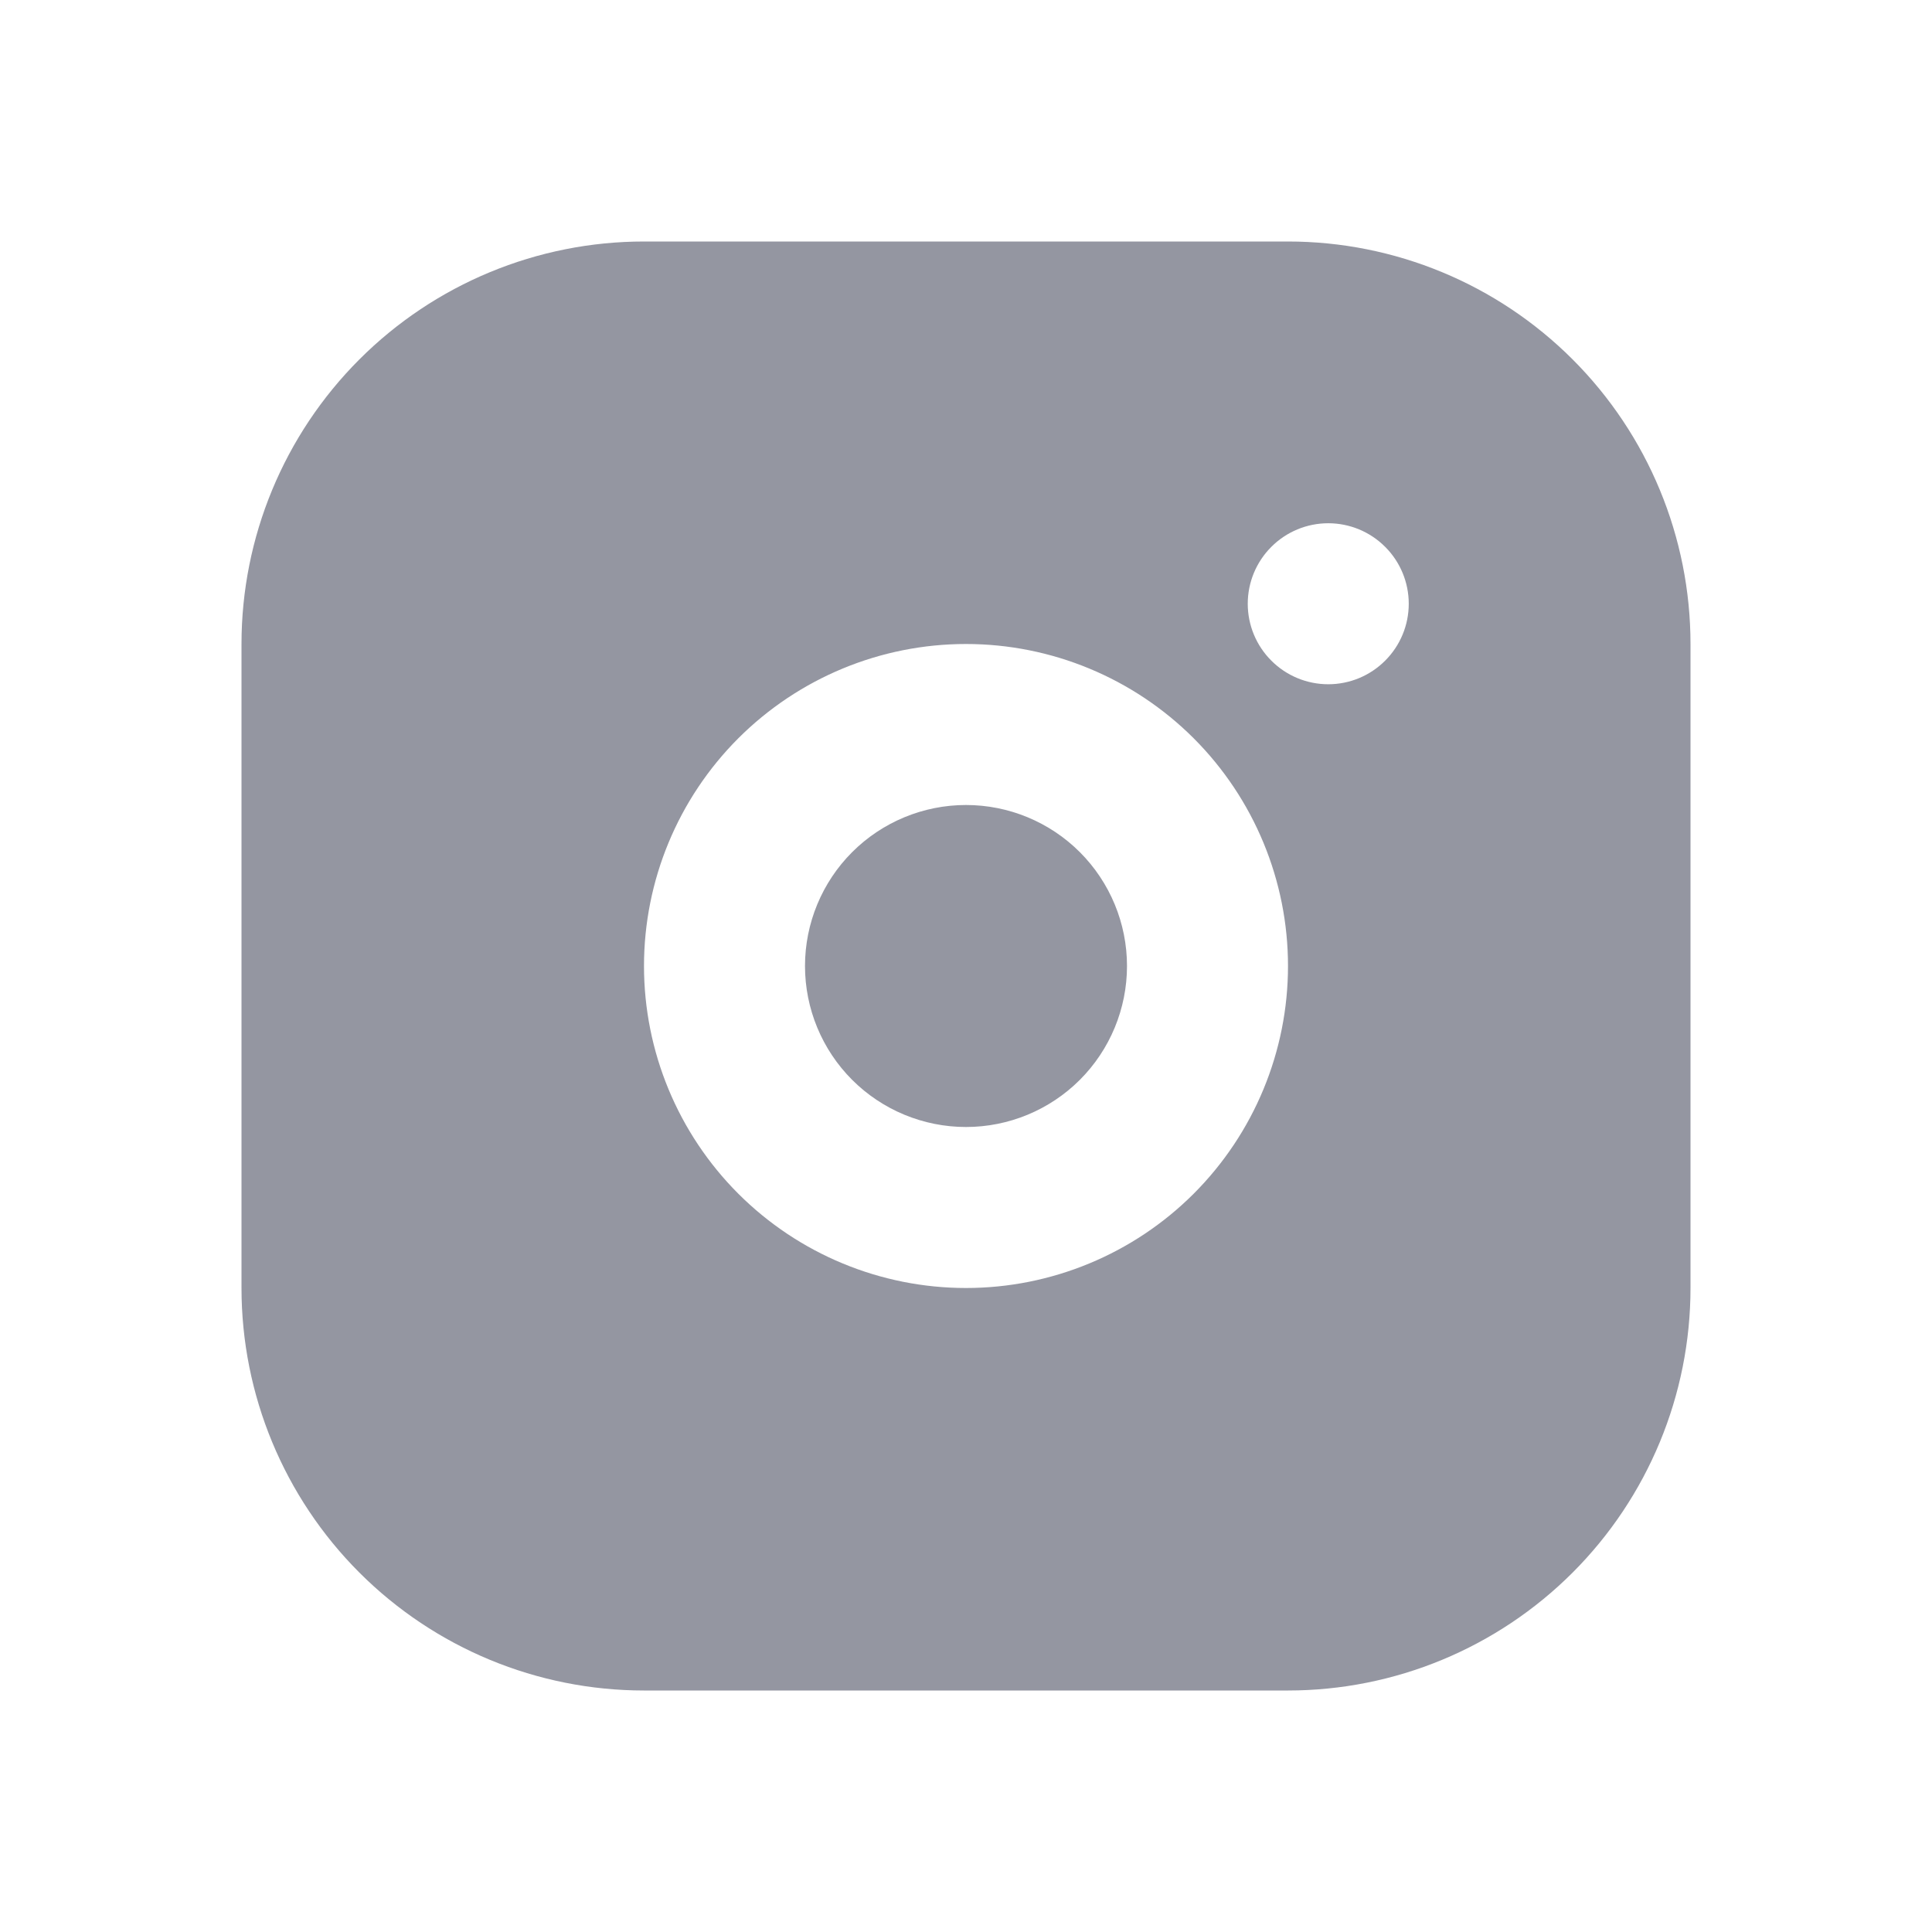 <svg width="42" height="42" viewBox="0 0 42 42" fill="none" xmlns="http://www.w3.org/2000/svg">
<path d="M28 5.25C30.321 5.25 32.546 6.172 34.187 7.813C35.828 9.454 36.75 11.679 36.75 14V28C36.75 30.321 35.828 32.546 34.187 34.187C32.546 35.828 30.321 36.75 28 36.75H14C11.679 36.75 9.454 35.828 7.813 34.187C6.172 32.546 5.25 30.321 5.25 28V14C5.25 11.679 6.172 9.454 7.813 7.813C9.454 6.172 11.679 5.25 14 5.25H28ZM21 14C19.143 14 17.363 14.738 16.05 16.05C14.738 17.363 14 19.143 14 21C14 22.857 14.738 24.637 16.05 25.95C17.363 27.262 19.143 28 21 28C22.857 28 24.637 27.262 25.95 25.95C27.262 24.637 28 22.857 28 21C28 19.143 27.262 17.363 25.95 16.05C24.637 14.738 22.857 14 21 14ZM21 17.5C21.928 17.5 22.819 17.869 23.475 18.525C24.131 19.181 24.5 20.072 24.5 21C24.5 21.928 24.131 22.819 23.475 23.475C22.819 24.131 21.928 24.5 21 24.5C20.072 24.5 19.181 24.131 18.525 23.475C17.869 22.819 17.5 21.928 17.5 21C17.5 20.072 17.869 19.181 18.525 18.525C19.181 17.869 20.072 17.5 21 17.5ZM28.875 11.375C28.411 11.375 27.966 11.559 27.638 11.888C27.309 12.216 27.125 12.661 27.125 13.125C27.125 13.589 27.309 14.034 27.638 14.362C27.966 14.691 28.411 14.875 28.875 14.875C29.339 14.875 29.784 14.691 30.112 14.362C30.441 14.034 30.625 13.589 30.625 13.125C30.625 12.661 30.441 12.216 30.112 11.888C29.784 11.559 29.339 11.375 28.875 11.375Z" fill="#9496A1"/>
</svg>
